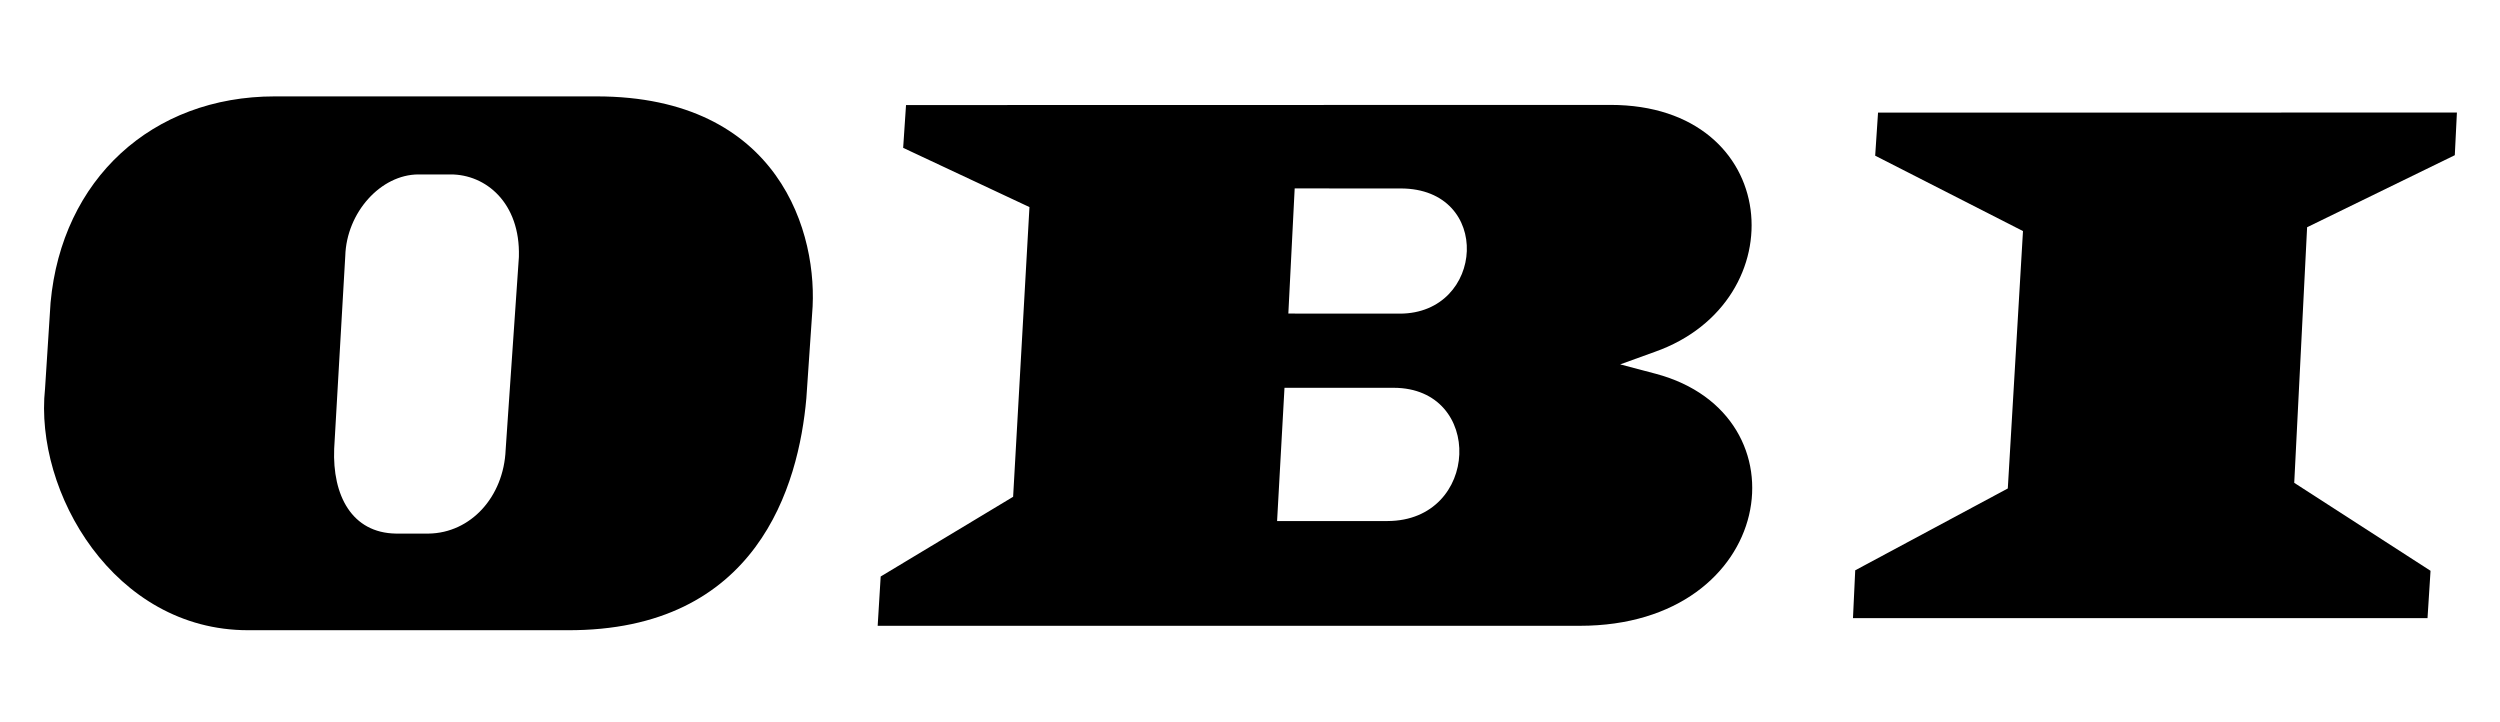<svg width="450" height="130" viewBox="0 0 450 130" fill="none" xmlns="http://www.w3.org/2000/svg">
<path d="M442.244 20.258C442.125 22.673 441.94 26.43 441.864 27.935C439.845 28.921 415.28 40.902 415.28 40.902L412.963 86.91C412.963 86.91 435.627 101.532 437.497 102.743C437.394 104.324 437.105 108.909 436.953 111.269C433.28 111.269 337.628 111.269 333.535 111.269C333.66 108.717 333.873 104.174 333.94 102.655C335.849 101.628 361.405 87.923 361.405 87.923L364.138 41.593C364.138 41.593 339.744 29.154 337.533 28.024C337.643 26.355 337.895 22.502 338.047 20.272C341.723 20.258 438.142 20.258 442.244 20.258Z" fill="black"/>
<path fill-rule="evenodd" clip-rule="evenodd" d="M298.036 67.279L291.632 65.589L297.856 63.338C323.529 54.272 320.832 18.883 289.89 18.883C289.89 18.883 166.847 18.91 163.084 18.91C162.933 21.127 162.685 24.904 162.569 26.615C164.849 27.682 185.302 37.275 185.302 37.275L182.362 89.421C182.362 89.421 160.24 102.737 158.523 103.77C158.434 105.207 158.146 110.017 157.981 112.644C162.232 112.644 284.365 112.644 284.365 112.644C319.655 112.651 325.742 74.669 298.036 67.279ZM249.752 93.787H229.876L231.208 69.804H250.849C267.211 69.804 266.393 93.752 249.752 93.787ZM251.962 56.454L231.901 56.441L233.042 33.916L252.114 33.922C268.755 33.922 267.293 56.454 251.962 56.454Z" fill="black"/>
<path fill-rule="evenodd" clip-rule="evenodd" d="M107.383 17.35H49.465C27.35 17.35 11.127 32.294 9.102 54.477C9.102 54.477 8.106 69.927 8.106 69.962C6.135 88.573 20.53 113.438 44.63 113.438H102.095C136.353 113.596 143.77 87.348 145.144 71.686C145.144 71.686 146.181 56.509 146.181 56.523C147.431 42.092 140.329 17.35 107.383 17.35ZM93.4 46.259C93.4 46.259 91.01 81.012 91.017 80.971C90.659 89.456 84.719 95.936 77.164 96.045H71.271C63.331 95.929 59.815 89.175 60.152 80.766C60.152 80.766 62.15 45.999 62.15 46.061C62.377 38.254 68.537 31.398 75.33 31.398H81.085C87.452 31.37 93.668 36.529 93.4 46.177V46.259Z" fill="black"/>
</svg>
